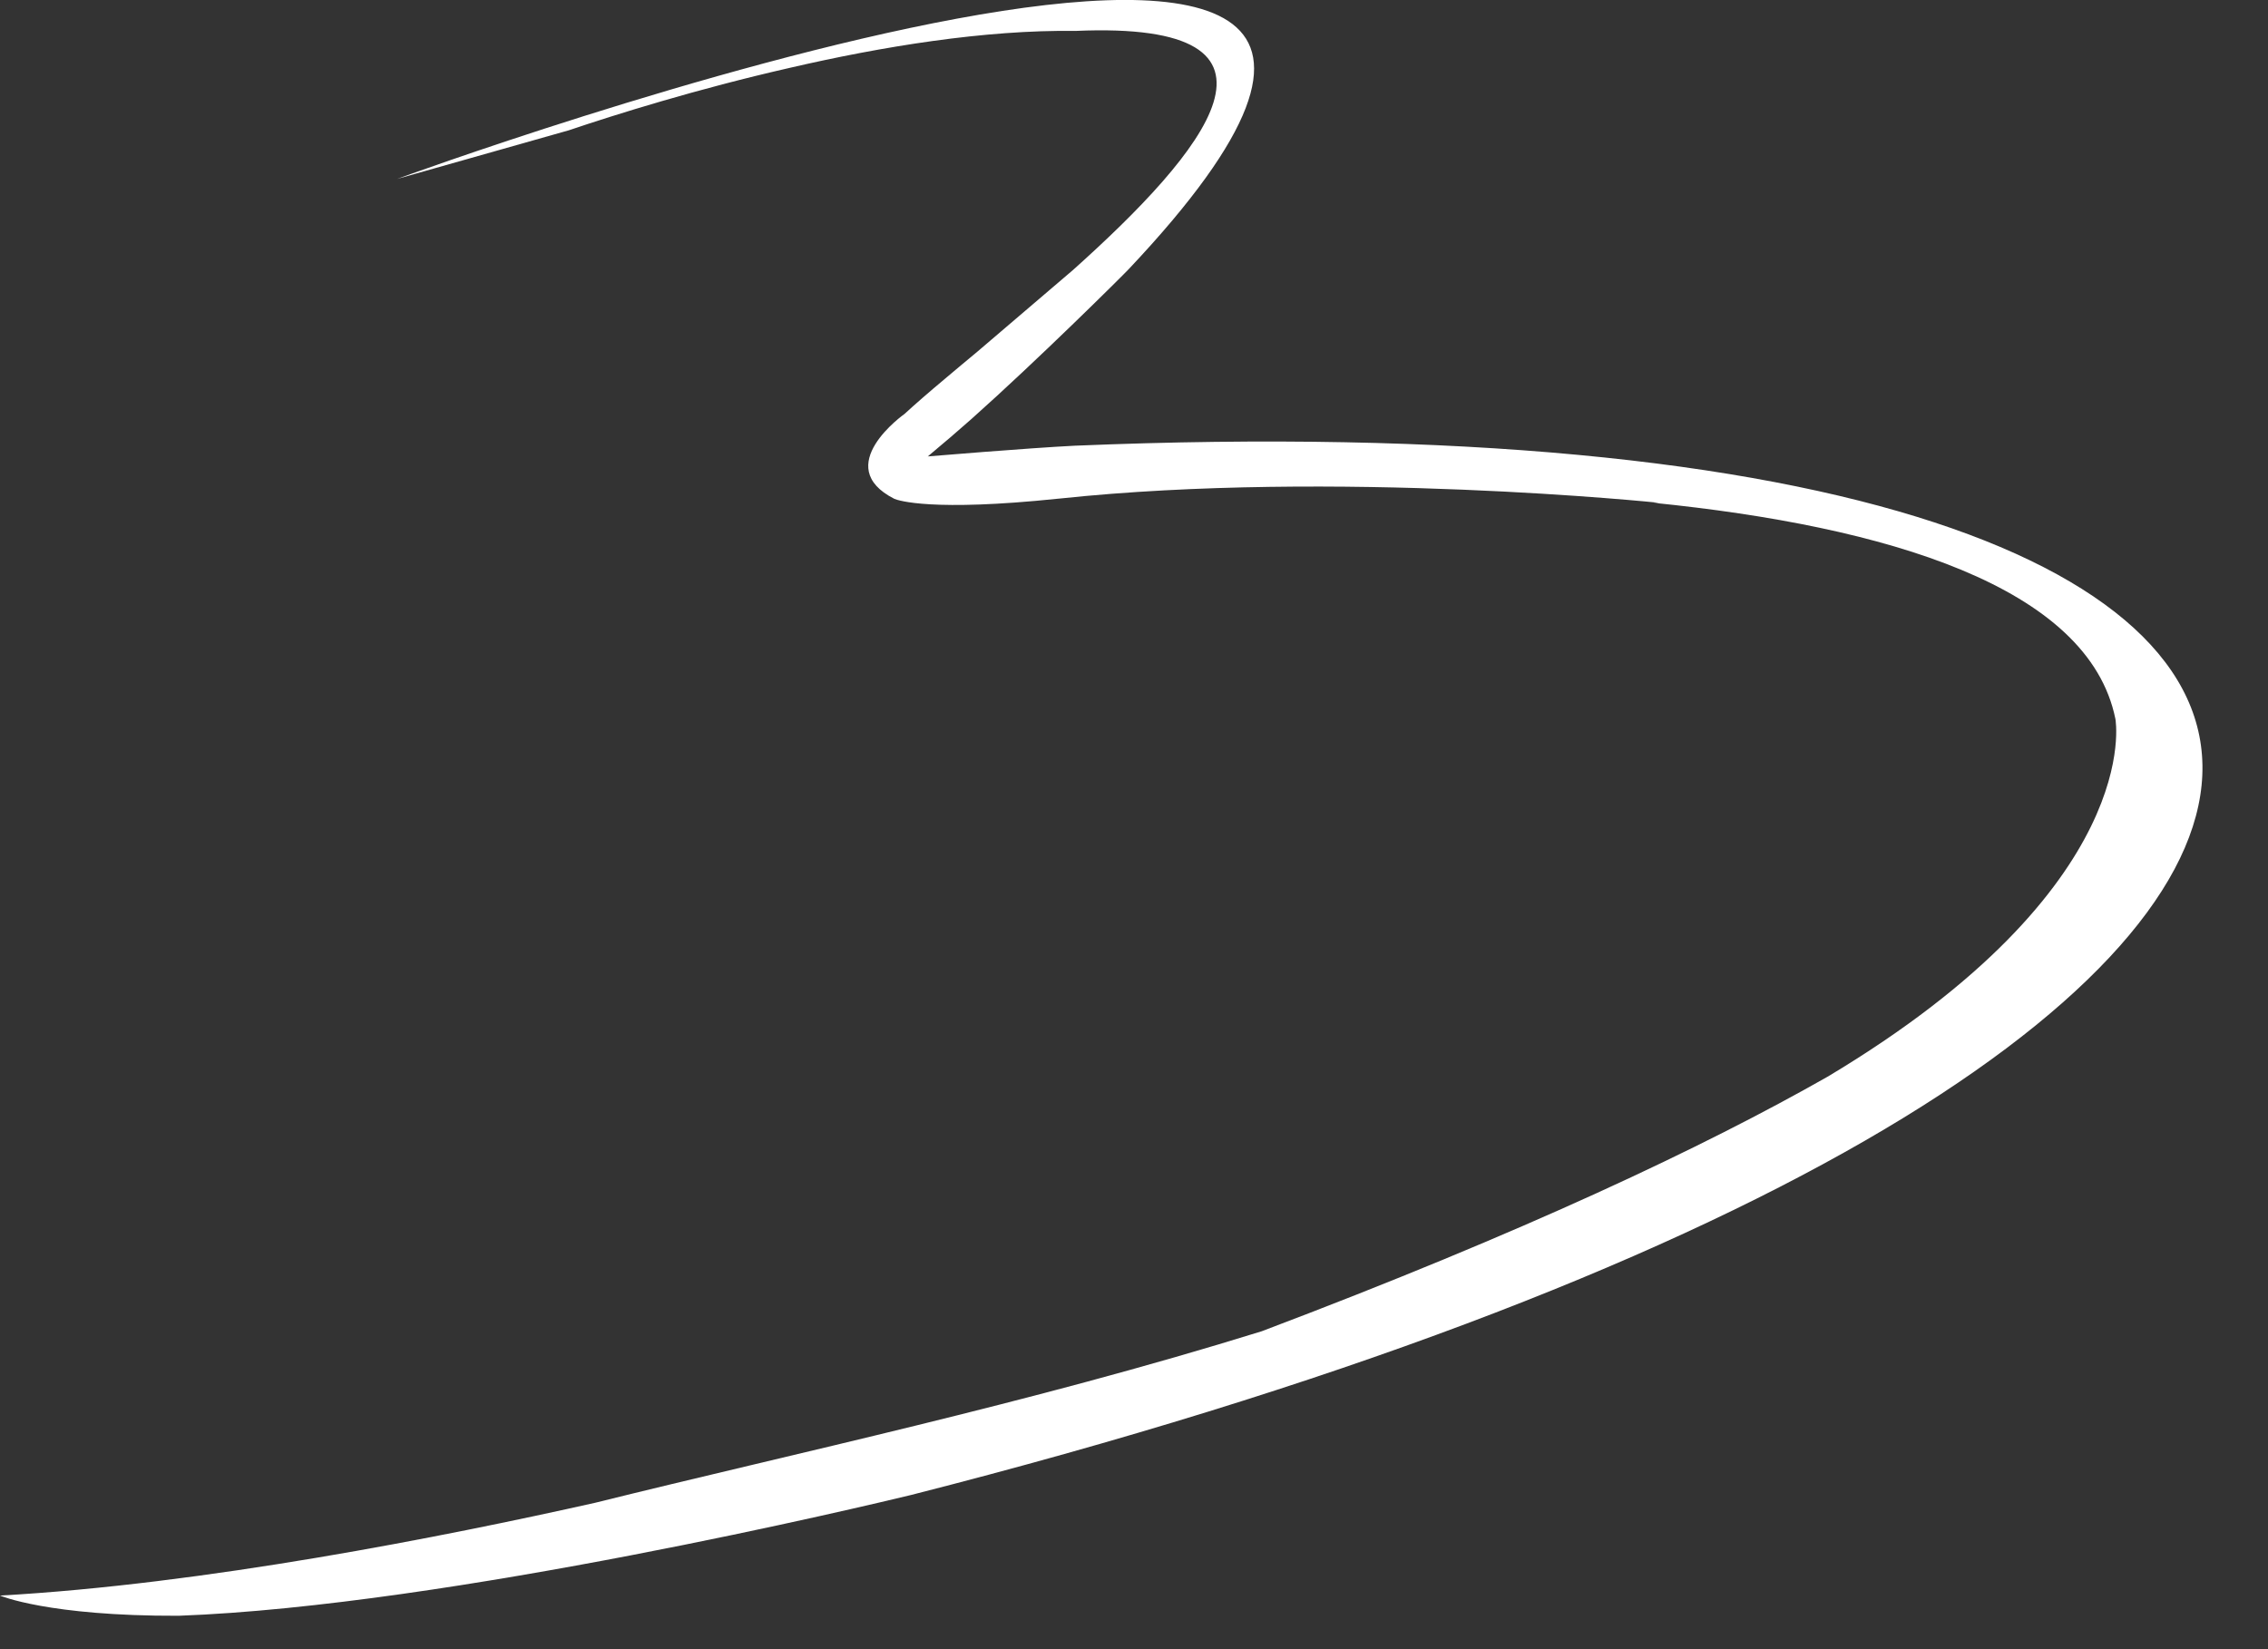 <?xml version="1.0" encoding="utf-8"?>
<svg xmlns="http://www.w3.org/2000/svg" fill="none" height="100%" overflow="visible" preserveAspectRatio="none" style="display: block;" viewBox="0 0 11 8" width="100%">
<rect x="0" y="0" width="11" height="8" fill="#333333" stroke="none"/>
<path d="M5.214 2.162C4.991 2.173 4.5 2.214 4.5 2.214L4.61 2.121C4.644 2.091 4.678 2.062 4.711 2.033C5.03 1.749 5.439 1.343 5.474 1.306C7.982 -1.351 1.926 0.868 1.926 0.868L2.759 0.632C2.984 0.556 3.379 0.432 3.831 0.329C4.276 0.226 4.776 0.144 5.216 0.15C6.381 0.099 5.84 0.74 5.205 1.309L4.739 1.707C4.685 1.752 4.633 1.795 4.586 1.835C4.506 1.902 4.438 1.961 4.387 2.008C4.387 2.008 4.026 2.262 4.338 2.42C4.357 2.428 4.52 2.483 5.133 2.419H5.134C6.478 2.276 8.046 2.439 8.046 2.439H8.019C9.147 2.553 10.13 2.844 10.26 3.488C10.26 3.488 10.409 4.299 8.864 5.223C8.266 5.563 7.394 5.976 6.119 6.458C4.985 6.81 3.86 7.048 2.886 7.29C2.15 7.455 0.989 7.685 0 7.74C0 7.74 0.233 7.84 0.866 7.838C2.176 7.79 4.229 7.298 4.419 7.252C12.607 5.168 12.656 1.853 5.215 2.162H5.214Z" fill="white" id="Vector"/>
</svg>